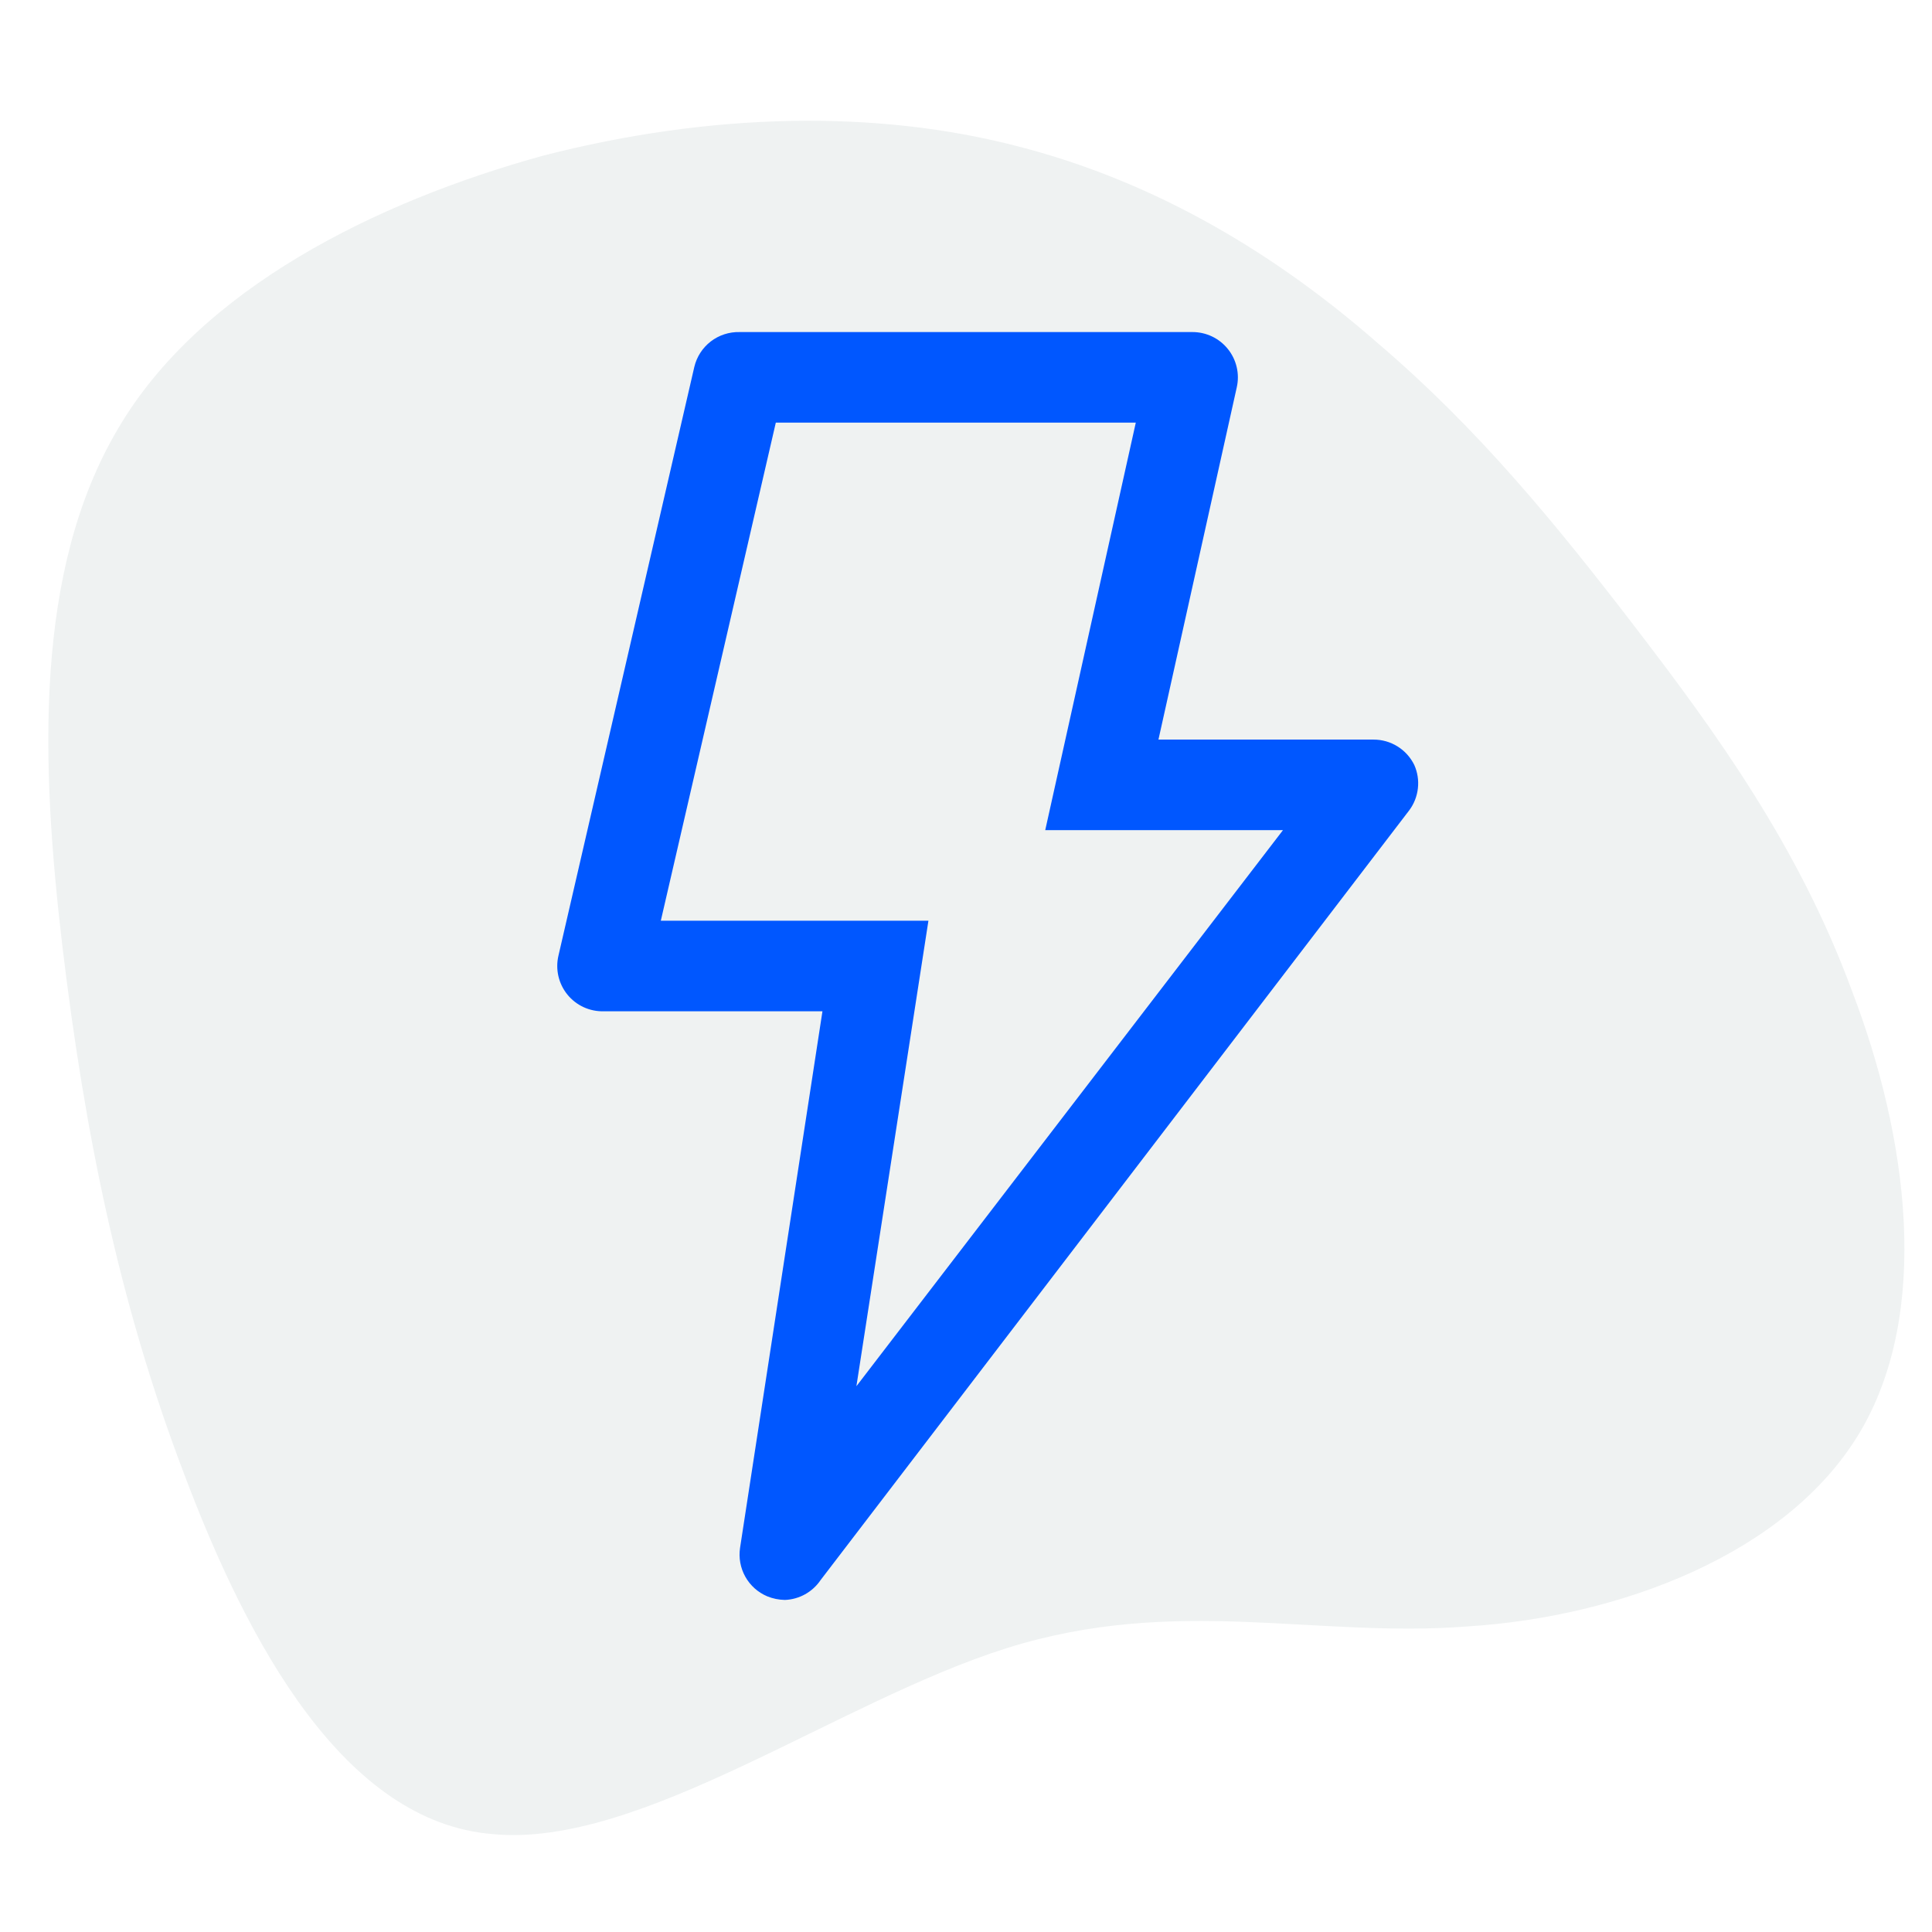 <svg width="80" height="80" viewBox="0 0 80 80" fill="none" xmlns="http://www.w3.org/2000/svg">
<rect width="80" height="80" fill="white"/>
<path d="M57.091 14.245C61.191 17.745 64.391 21.645 67.691 25.945C70.991 30.245 74.491 35.045 76.691 41.045C78.991 47.045 79.991 54.345 76.991 59.345C73.991 64.345 67.091 66.945 60.791 67.345C54.491 67.845 48.691 66.045 41.691 68.245C34.691 70.445 26.491 76.545 20.391 75.945C14.291 75.445 10.291 68.145 7.591 60.945C4.891 53.845 3.491 46.745 2.591 39.245C1.691 31.645 1.391 23.645 4.891 17.745C8.291 11.945 15.591 8.345 22.491 6.445C29.491 4.645 36.291 4.545 42.091 6.045C47.991 7.545 52.991 10.645 57.091 14.245Z" fill="#EFF2F2"/>
<path d="M31.769 66.1C31.385 65.938 31.066 65.653 30.863 65.29C30.659 64.926 30.582 64.506 30.644 64.094L34.056 41.875H25C24.713 41.883 24.428 41.824 24.167 41.705C23.906 41.585 23.676 41.406 23.495 41.184C23.314 40.961 23.186 40.699 23.122 40.419C23.058 40.139 23.059 39.848 23.125 39.569L28.75 15.194C28.849 14.774 29.09 14.402 29.431 14.139C29.773 13.876 30.194 13.739 30.625 13.75H49.375C49.655 13.749 49.932 13.811 50.185 13.931C50.438 14.051 50.661 14.226 50.837 14.444C51.017 14.664 51.143 14.921 51.208 15.198C51.273 15.474 51.275 15.761 51.212 16.038L47.969 30.625H56.875C57.226 30.624 57.571 30.722 57.869 30.908C58.168 31.094 58.408 31.36 58.562 31.675C58.697 31.978 58.749 32.311 58.712 32.64C58.676 32.97 58.553 33.284 58.356 33.55L33.981 65.425C33.816 65.669 33.596 65.871 33.339 66.015C33.082 66.158 32.794 66.239 32.5 66.25C32.249 66.245 32.001 66.195 31.769 66.1V66.1ZM43.281 34.375L47.031 17.5H32.125L27.363 38.125H38.444L35.462 57.4L53.125 34.375H43.281Z" fill="#0057FF"/>
</svg>
